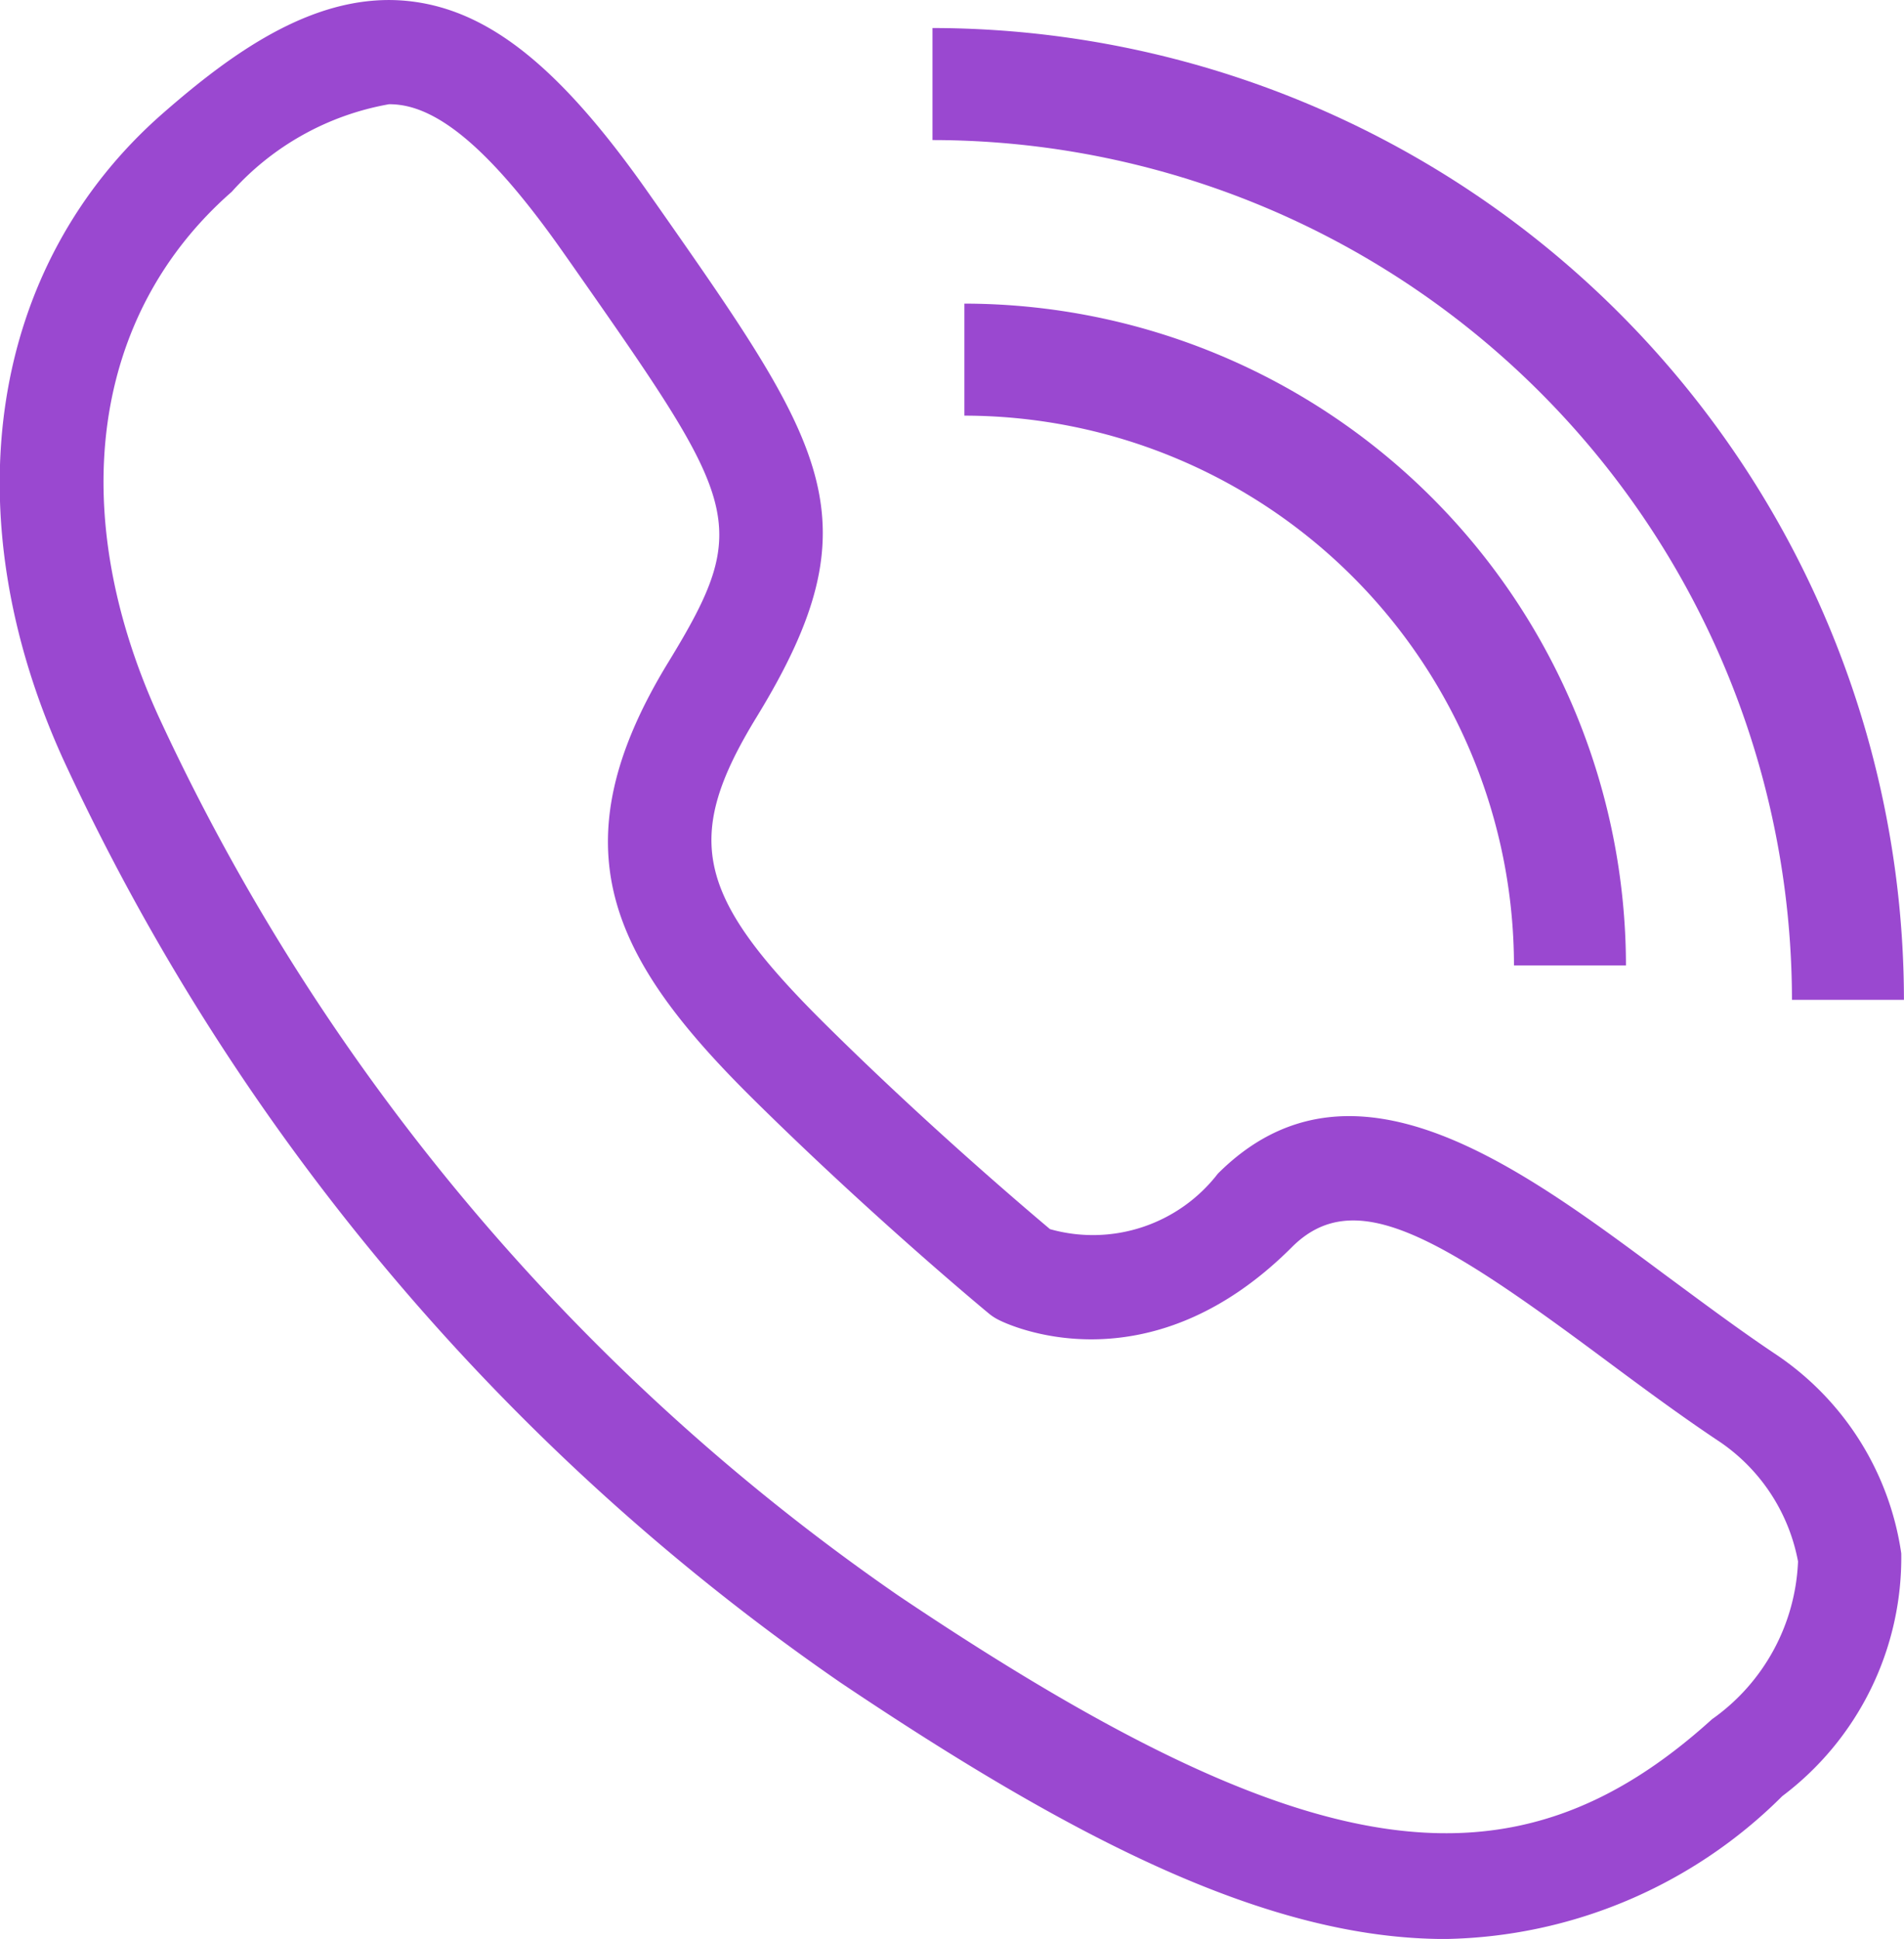 <svg xmlns="http://www.w3.org/2000/svg" width="32" height="32.575" viewBox="0 0 32 32.575"><defs><style>.a{fill:#9a48d0;}</style></defs><g transform="translate(-331.388 -332.107)"><path class="a" d="M361.242,354.866c-.634-.423-1.27-.9-1.886-1.354-2.469-1.836-5.268-3.917-7.5-1.687a2.653,2.653,0,0,1-2.821.932c-.4-.337-2.061-1.743-3.777-3.443-2.182-2.161-2.4-3.128-1.148-5.17,2.021-3.306,1.163-4.531-1.679-8.59l-.126-.179c-1.479-2.114-2.678-3.084-4.007-3.245-1.566-.189-2.988.845-4.174,1.882-2.915,2.551-3.557,6.708-1.675,10.849a38.407,38.407,0,0,0,13.059,15.51c3.93,2.639,7.19,4.312,10.171,4.312a8.209,8.209,0,0,0,5.663-2.4,5.015,5.015,0,0,0,2-4.078A4.863,4.863,0,0,0,361.242,354.866Zm-1.072,6.117c-3.372,3.06-6.824,2.538-13.68-2.067a36.6,36.6,0,0,1-12.441-14.781c-1.573-3.461-1.112-6.754,1.234-8.806a4.627,4.627,0,0,1,2.645-1.471,1.337,1.337,0,0,1,.165.01c.764.093,1.648.89,2.783,2.511l.126.179c2.812,4.017,3.042,4.345,1.62,6.672-1.9,3.106-.969,4.972,1.41,7.328,2.022,2,3.908,3.561,3.988,3.627a.871.871,0,0,0,.159.1c.1.051,2.476,1.22,4.922-1.226,1.045-1.045,2.457-.194,5.213,1.854.634.471,1.29.959,1.962,1.407l.011.007a3.126,3.126,0,0,1,1.32,2.013A3.412,3.412,0,0,1,360.171,360.984Z"/><path class="a" d="M398.194,361.326h1.882a11.132,11.132,0,0,0-11.119-11.119v1.882A9.248,9.248,0,0,1,398.194,361.326Z" transform="translate(-41.361 -12.999)"/><path class="a" d="M403.4,349.934h1.882a16.345,16.345,0,0,0-16.327-16.327v1.882A14.461,14.461,0,0,1,403.4,349.934Z" transform="translate(-41.895 -1.029)"/></g></svg>